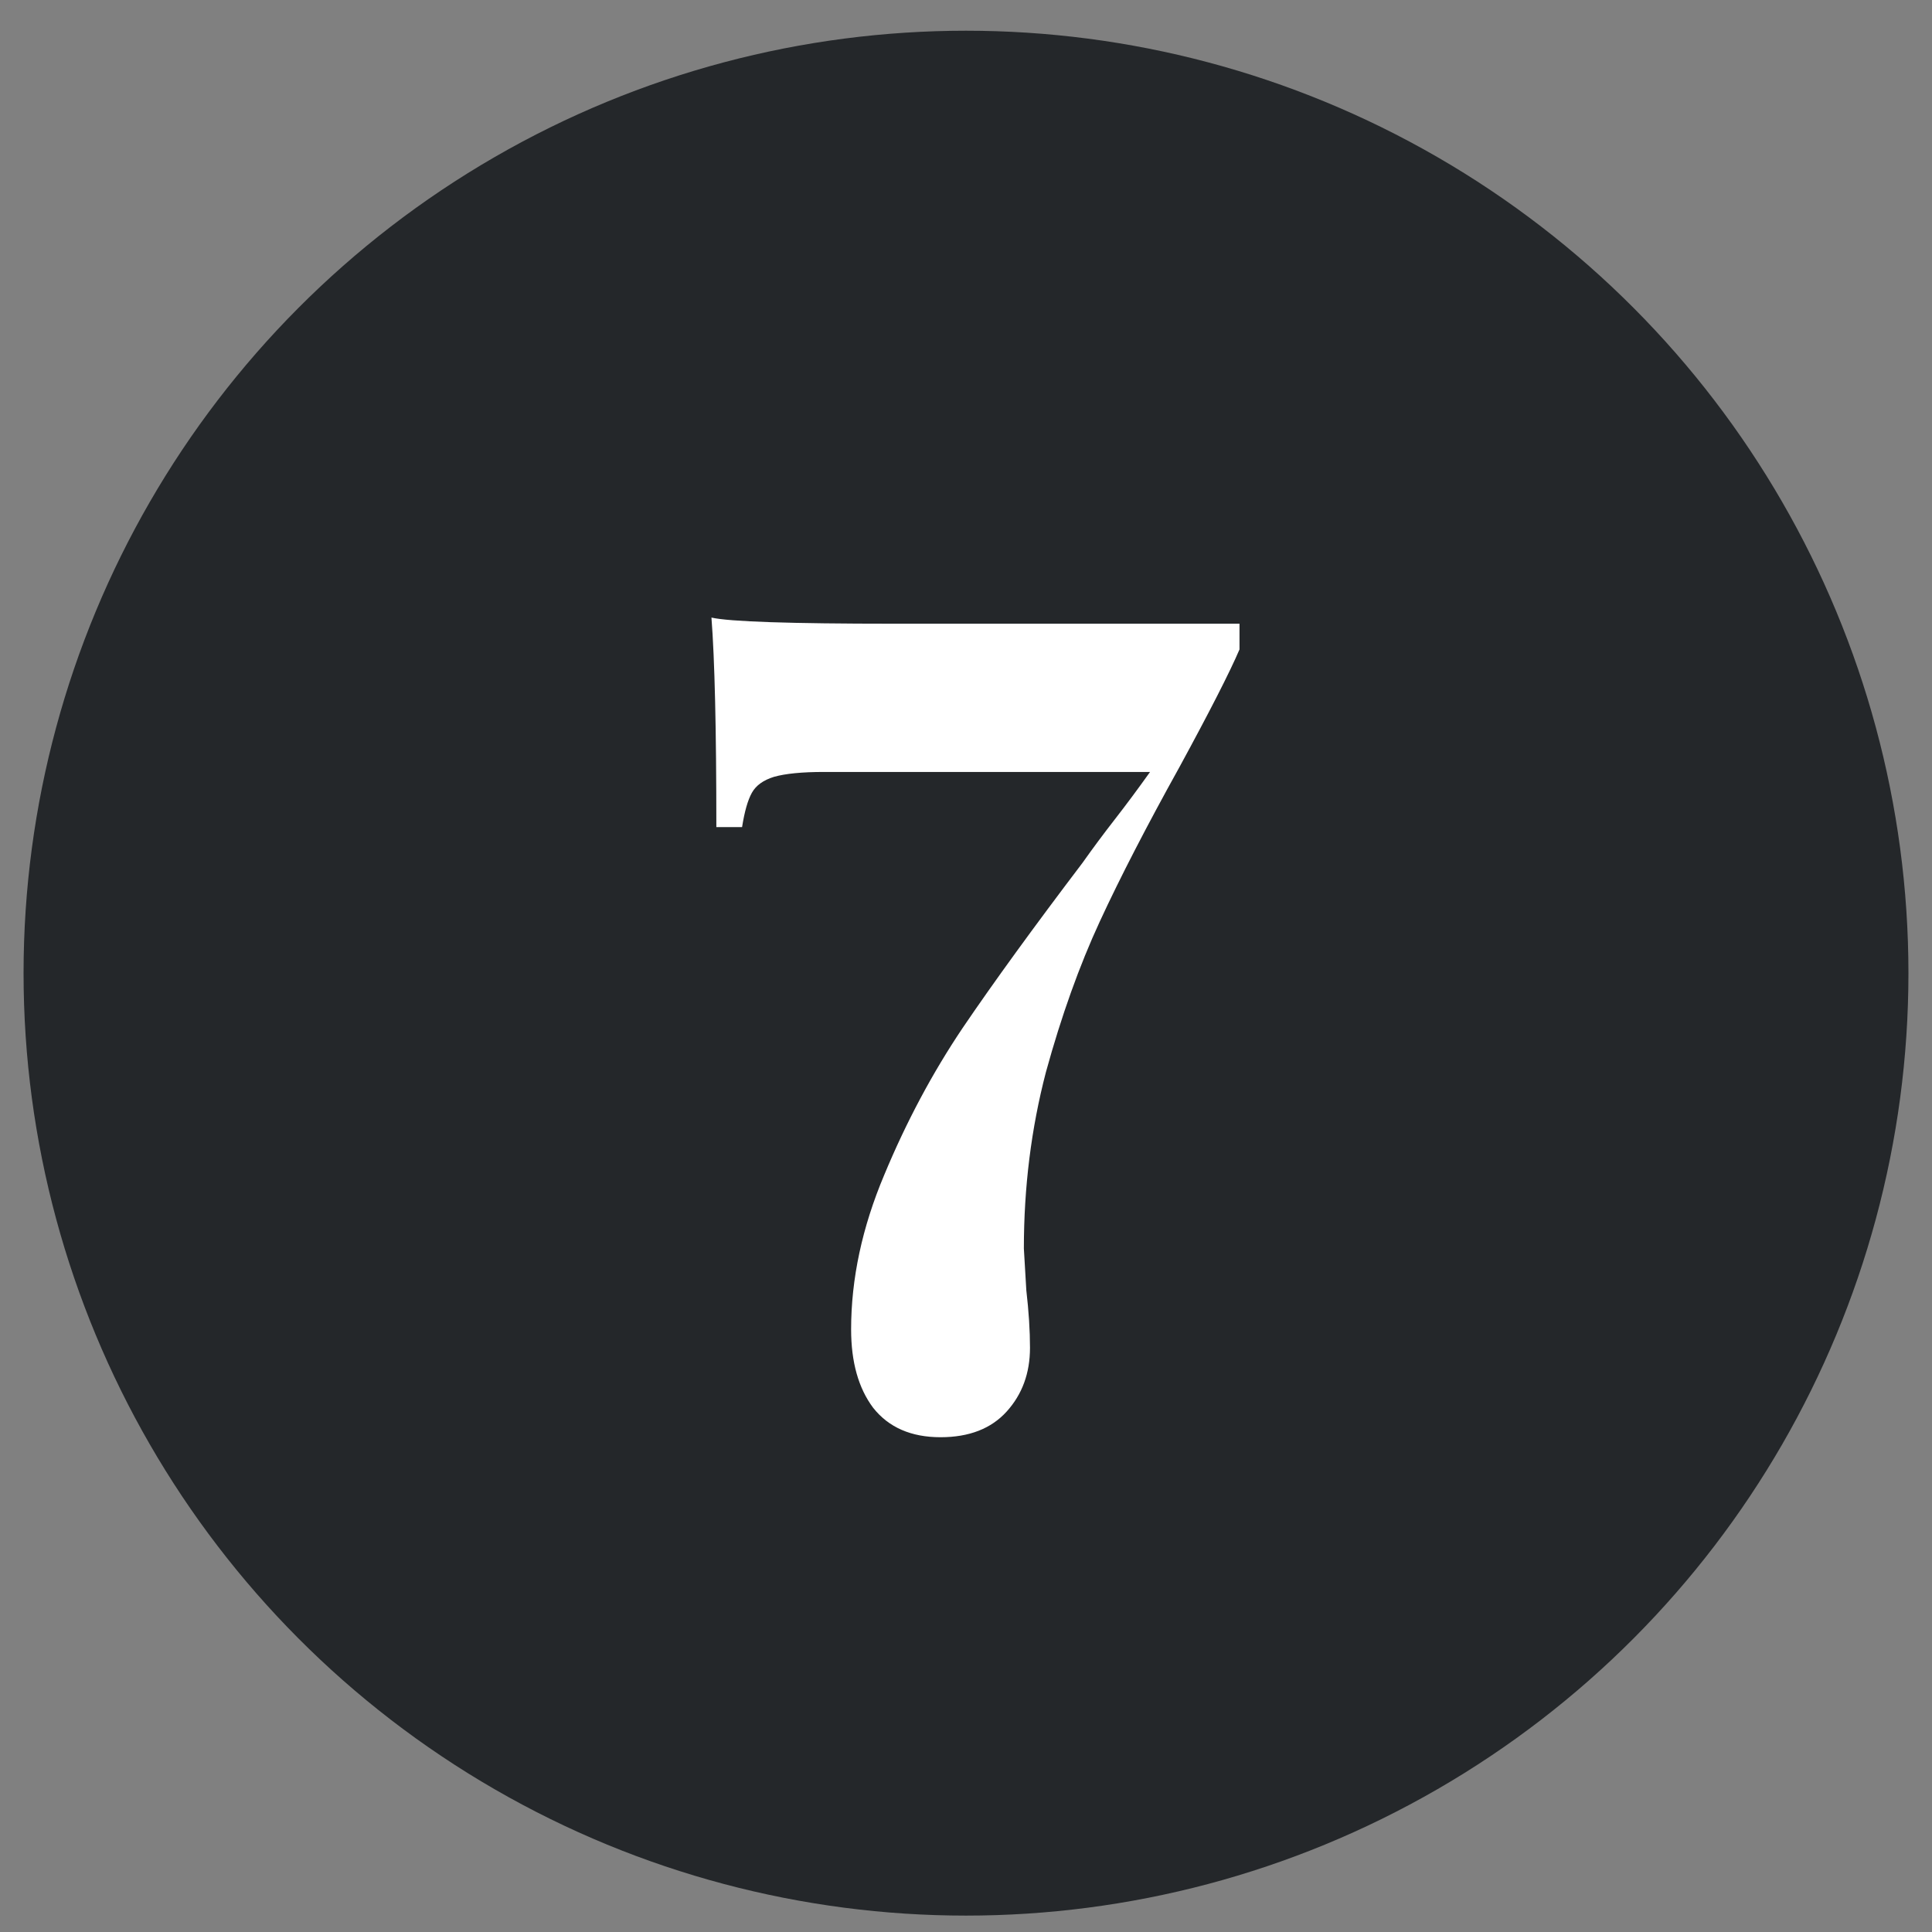 <svg width="41" height="41" viewBox="0 0 41 41" fill="none" xmlns="http://www.w3.org/2000/svg">
<rect x="0" y="0" width="41" height="41" fill="#808080" stroke="none"/>
<circle cx="20.5" cy="20.652" r="20" fill="#24272A"/>
<path d="M26.304 13.782C26.096 14.268 25.671 15.1 25.03 16.278C24.337 17.526 23.773 18.618 23.34 19.554C22.907 20.49 22.525 21.556 22.196 22.752C21.884 23.948 21.728 25.196 21.728 26.496L21.78 27.38C21.832 27.831 21.858 28.238 21.858 28.602C21.858 29.14 21.693 29.59 21.364 29.954C21.035 30.318 20.567 30.5 19.96 30.5C19.336 30.5 18.859 30.292 18.53 29.876C18.218 29.46 18.062 28.906 18.062 28.212C18.062 27.138 18.296 26.046 18.764 24.936C19.232 23.81 19.787 22.77 20.428 21.816C21.087 20.846 21.936 19.676 22.976 18.306C23.184 18.012 23.409 17.708 23.652 17.396C23.895 17.084 24.146 16.746 24.406 16.382H17.49C17.022 16.382 16.667 16.417 16.424 16.486C16.199 16.556 16.043 16.668 15.956 16.824C15.869 16.98 15.8 17.223 15.748 17.552H15.202C15.202 15.472 15.167 13.99 15.098 13.106C15.479 13.193 16.771 13.236 18.972 13.236H26.304V13.782Z" fill="white"/>
</svg>
